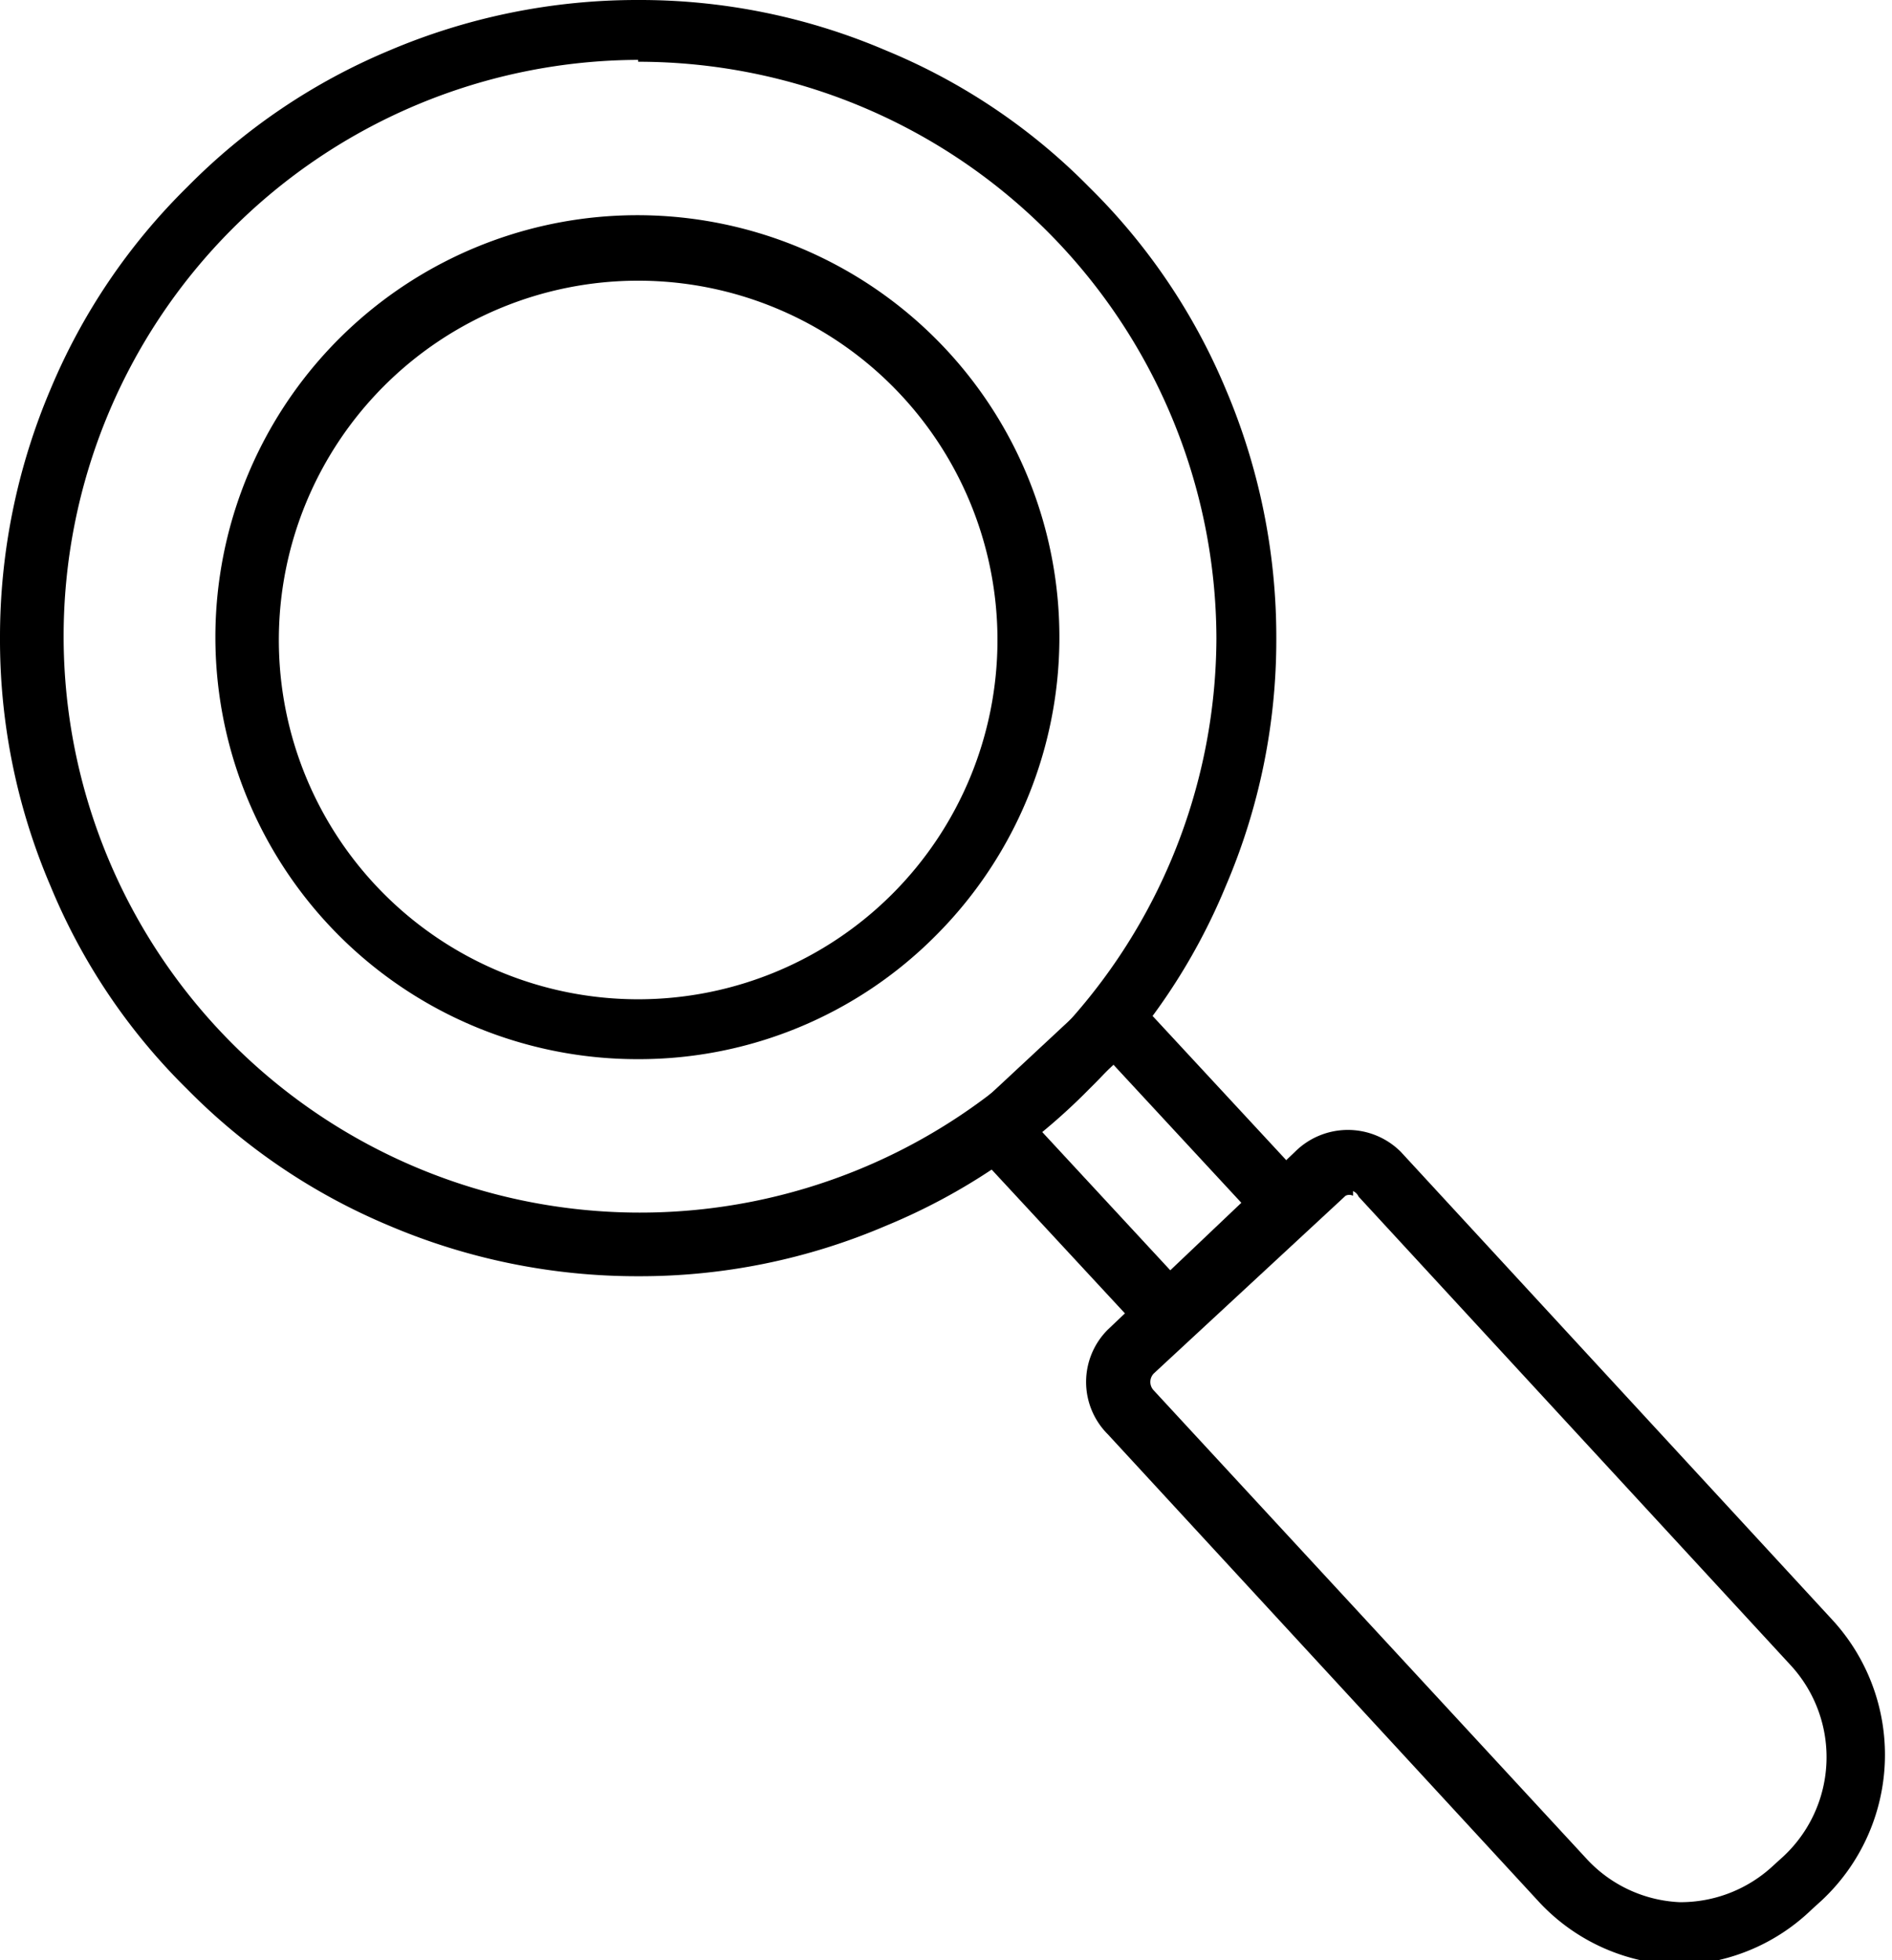 <svg id="Layer_1" data-name="Layer 1" xmlns="http://www.w3.org/2000/svg" viewBox="0 0 20.22 20.95"><title>Artboard 10</title><path d="M6.82,13.64a6.77,6.77,0,0,1-2.66-.54A6.6,6.6,0,0,1,2,11.64,6.54,6.54,0,0,1,.54,9.47,6.68,6.68,0,0,1,0,6.82,6.77,6.77,0,0,1,.54,4.16,6.6,6.6,0,0,1,2,2,6.6,6.6,0,0,1,4.16.54,6.77,6.77,0,0,1,6.82,0,6.68,6.68,0,0,1,9.47.54,6.54,6.54,0,0,1,11.64,2,6.6,6.6,0,0,1,13.1,4.16a6.77,6.77,0,0,1,.54,2.66,6.68,6.68,0,0,1-.54,2.65,6.54,6.54,0,0,1-1.46,2.17A6.54,6.54,0,0,1,9.47,13.1,6.68,6.68,0,0,1,6.82,13.64Zm0-13A6.16,6.16,0,1,0,13,6.82,6.18,6.18,0,0,0,6.82.66Z"/><path d="M6.82,11.32A4.51,4.51,0,1,1,10,10,4.47,4.47,0,0,1,6.82,11.32ZM6.82,3a3.84,3.84,0,1,0,3.84,3.84A3.84,3.84,0,0,0,6.82,3Z"/><path d="M12.47,14.52l-2.28-2.46,1.74-1.62,2.28,2.46Zm-1.34-2.43,1.38,1.49.77-.71L11.9,11.38Z"/><path d="M18,21h-.08a2.11,2.11,0,0,1-1.47-.67l-4.61-5a.79.79,0,0,1,0-1.12l2-1.9a.8.8,0,0,1,1.13,0l4.61,5a2.13,2.13,0,0,1-.11,3l-.11.1A2.11,2.11,0,0,1,18,21Zm-3.54-8.22a.09.09,0,0,0-.08,0l-2.05,1.9a.13.13,0,0,0,0,.18l4.62,5a1.44,1.44,0,0,0,1,.47,1.45,1.45,0,0,0,1-.39l.11-.1a1.45,1.45,0,0,0,.07-2.05l-4.61-5A.12.12,0,0,0,14.46,12.73Z"/></svg>